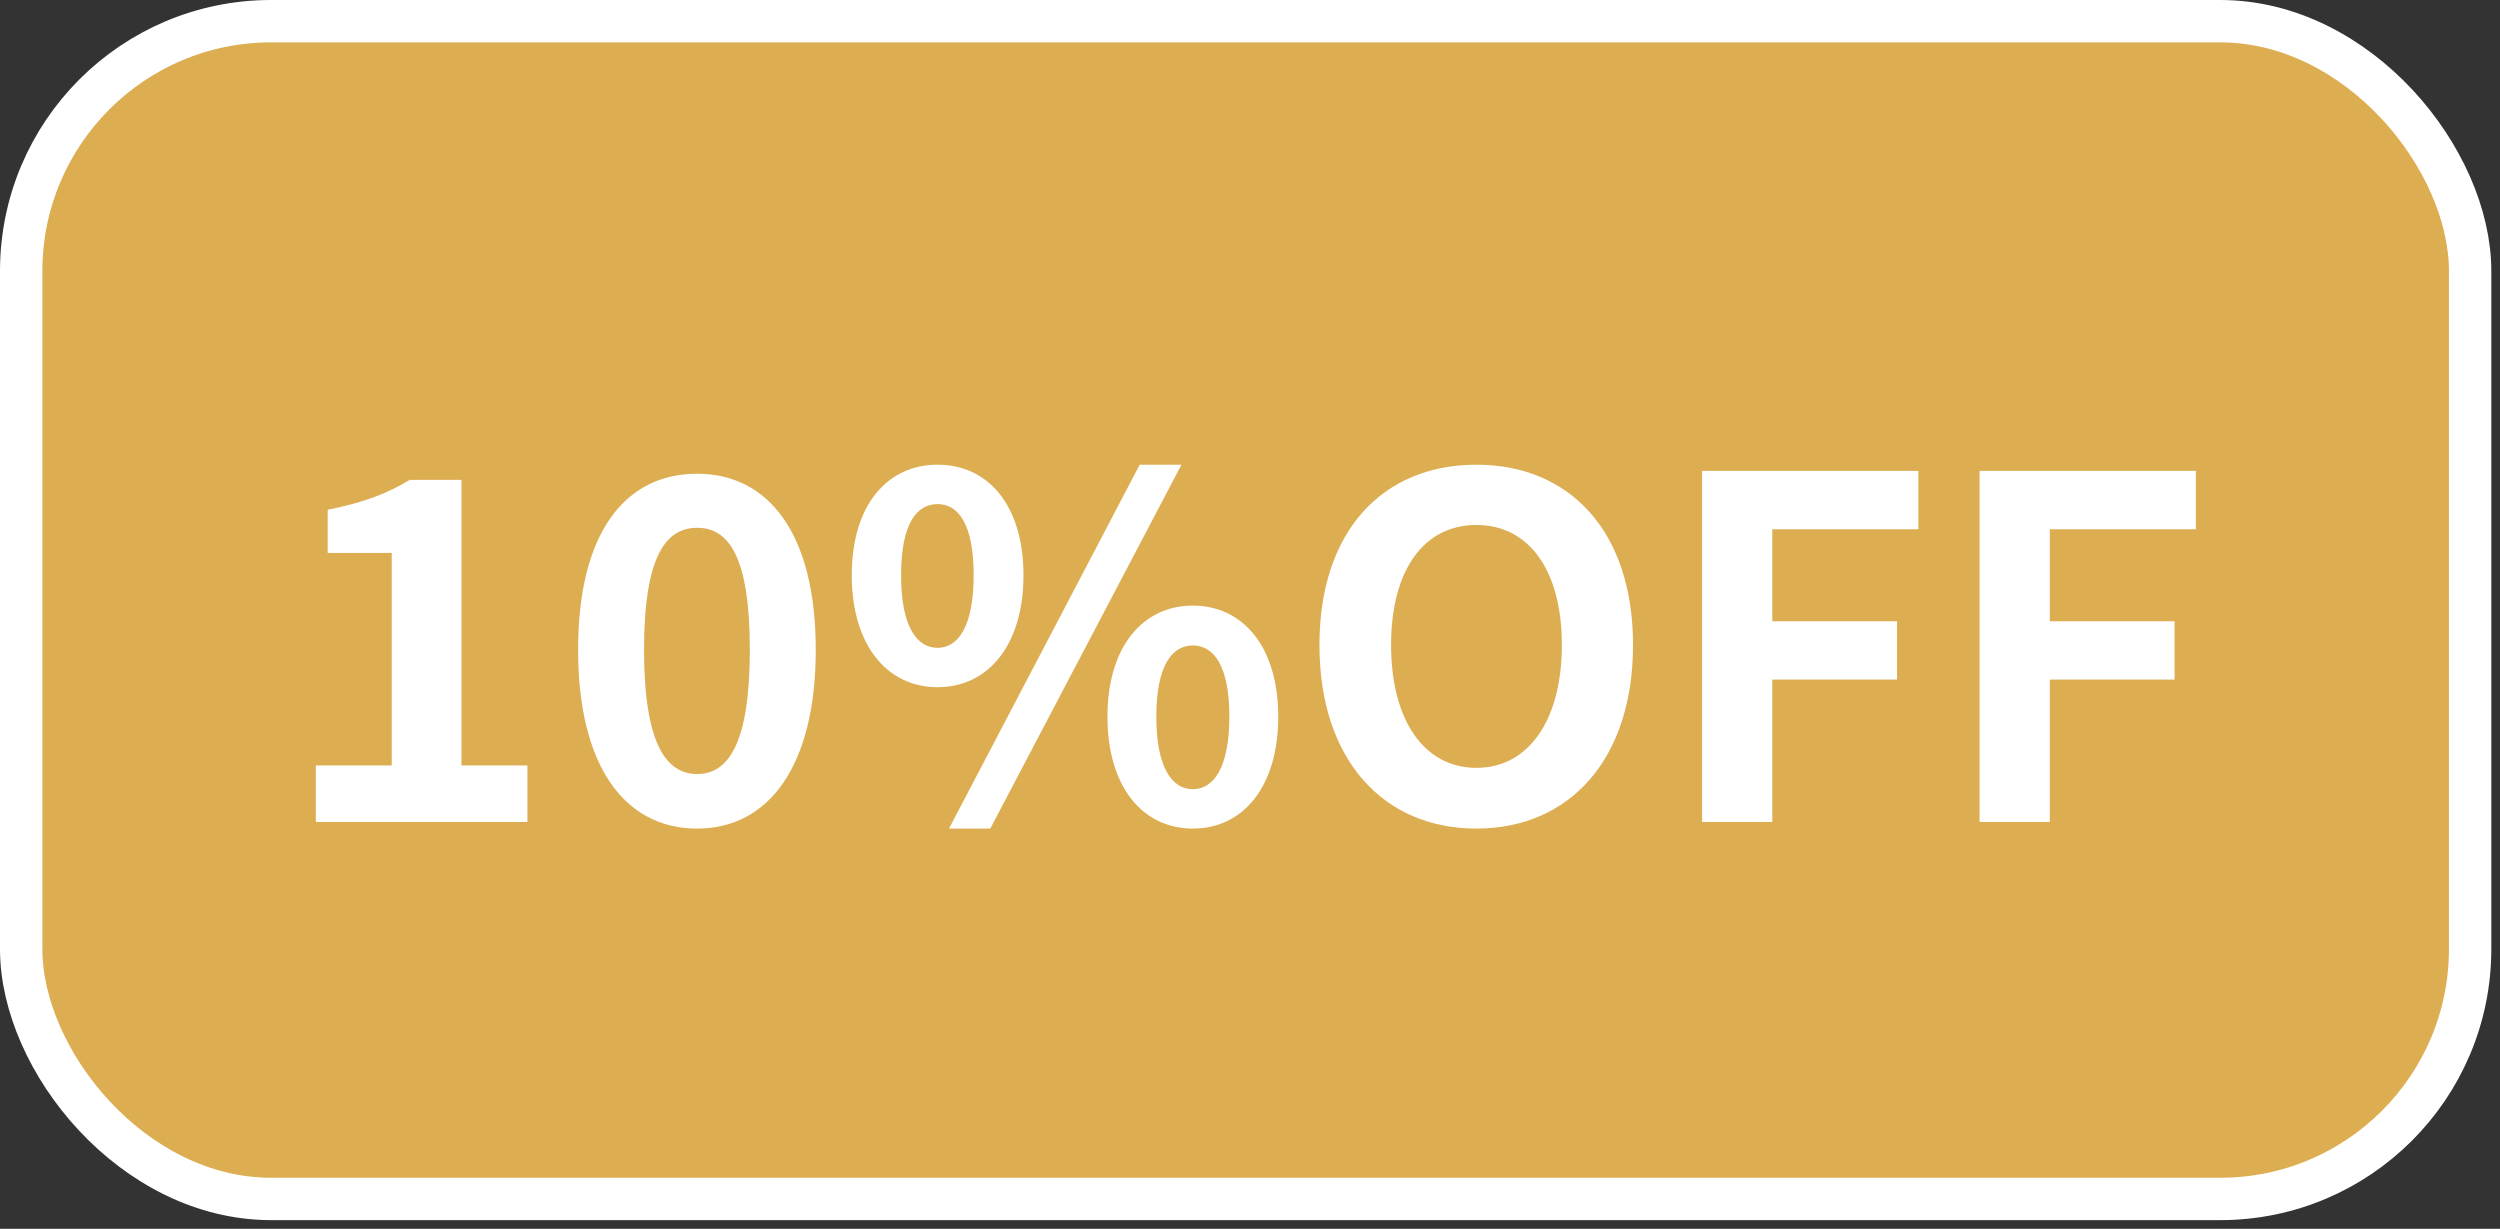 <svg width="118" height="58" viewBox="0 0 118 58" fill="none" xmlns="http://www.w3.org/2000/svg">
<rect x="0" y="0" width="118" height="58" fill="#333333" stroke="none"/>
<rect x="1" y="1" width="115.59" height="55.59" rx="11.795" fill="#DDAD51"/>
<path d="M14.907 38.795H24.894V36.131H21.781V22.651H19.341C18.266 23.3 17.146 23.726 15.467 24.061V26.099H18.49V36.131H14.907V38.795ZM32.906 39.109C36.288 39.109 38.504 36.153 38.504 30.667C38.504 25.203 36.288 22.36 32.906 22.36C29.48 22.36 27.286 25.181 27.286 30.667C27.286 36.153 29.48 39.109 32.906 39.109ZM32.906 36.534C31.473 36.534 30.399 35.168 30.399 30.667C30.399 26.166 31.473 24.912 32.906 24.912C34.34 24.912 35.392 26.166 35.392 30.667C35.392 35.168 34.34 36.534 32.906 36.534ZM44.255 32.436C46.629 32.436 48.308 30.465 48.308 27.152C48.308 23.838 46.629 21.934 44.255 21.934C41.882 21.934 40.203 23.838 40.203 27.152C40.203 30.465 41.882 32.436 44.255 32.436ZM44.255 30.578C43.27 30.578 42.531 29.57 42.531 27.152C42.531 24.711 43.27 23.793 44.255 23.793C45.218 23.793 45.957 24.711 45.957 27.152C45.957 29.57 45.218 30.578 44.255 30.578ZM44.793 39.109H46.741L55.765 21.934H53.794L44.793 39.109ZM56.302 39.109C58.653 39.109 60.333 37.161 60.333 33.824C60.333 30.51 58.653 28.585 56.302 28.585C53.951 28.585 52.272 30.51 52.272 33.824C52.272 37.161 53.951 39.109 56.302 39.109ZM56.302 37.25C55.339 37.25 54.578 36.265 54.578 33.824C54.578 31.384 55.339 30.465 56.302 30.465C57.265 30.465 58.026 31.384 58.026 33.824C58.026 36.265 57.265 37.25 56.302 37.25ZM69.69 39.109C74.079 39.109 77.079 35.84 77.079 30.443C77.079 25.069 74.079 21.934 69.69 21.934C65.279 21.934 62.278 25.047 62.278 30.443C62.278 35.84 65.279 39.109 69.69 39.109ZM69.69 36.242C67.204 36.242 65.659 33.981 65.659 30.443C65.659 26.905 67.204 24.778 69.69 24.778C72.153 24.778 73.72 26.905 73.72 30.443C73.72 33.981 72.153 36.242 69.69 36.242ZM80.338 38.795H83.652V32.078H89.541V29.323H83.652V24.98H90.548V22.225H80.338V38.795ZM93.436 38.795H96.75V32.078H102.639V29.323H96.75V24.98H103.646V22.225H93.436V38.795Z" fill="white"/>
<rect x="1" y="1" width="115.59" height="55.59" rx="11.795" stroke="white" stroke-width="2"/>
</svg>
